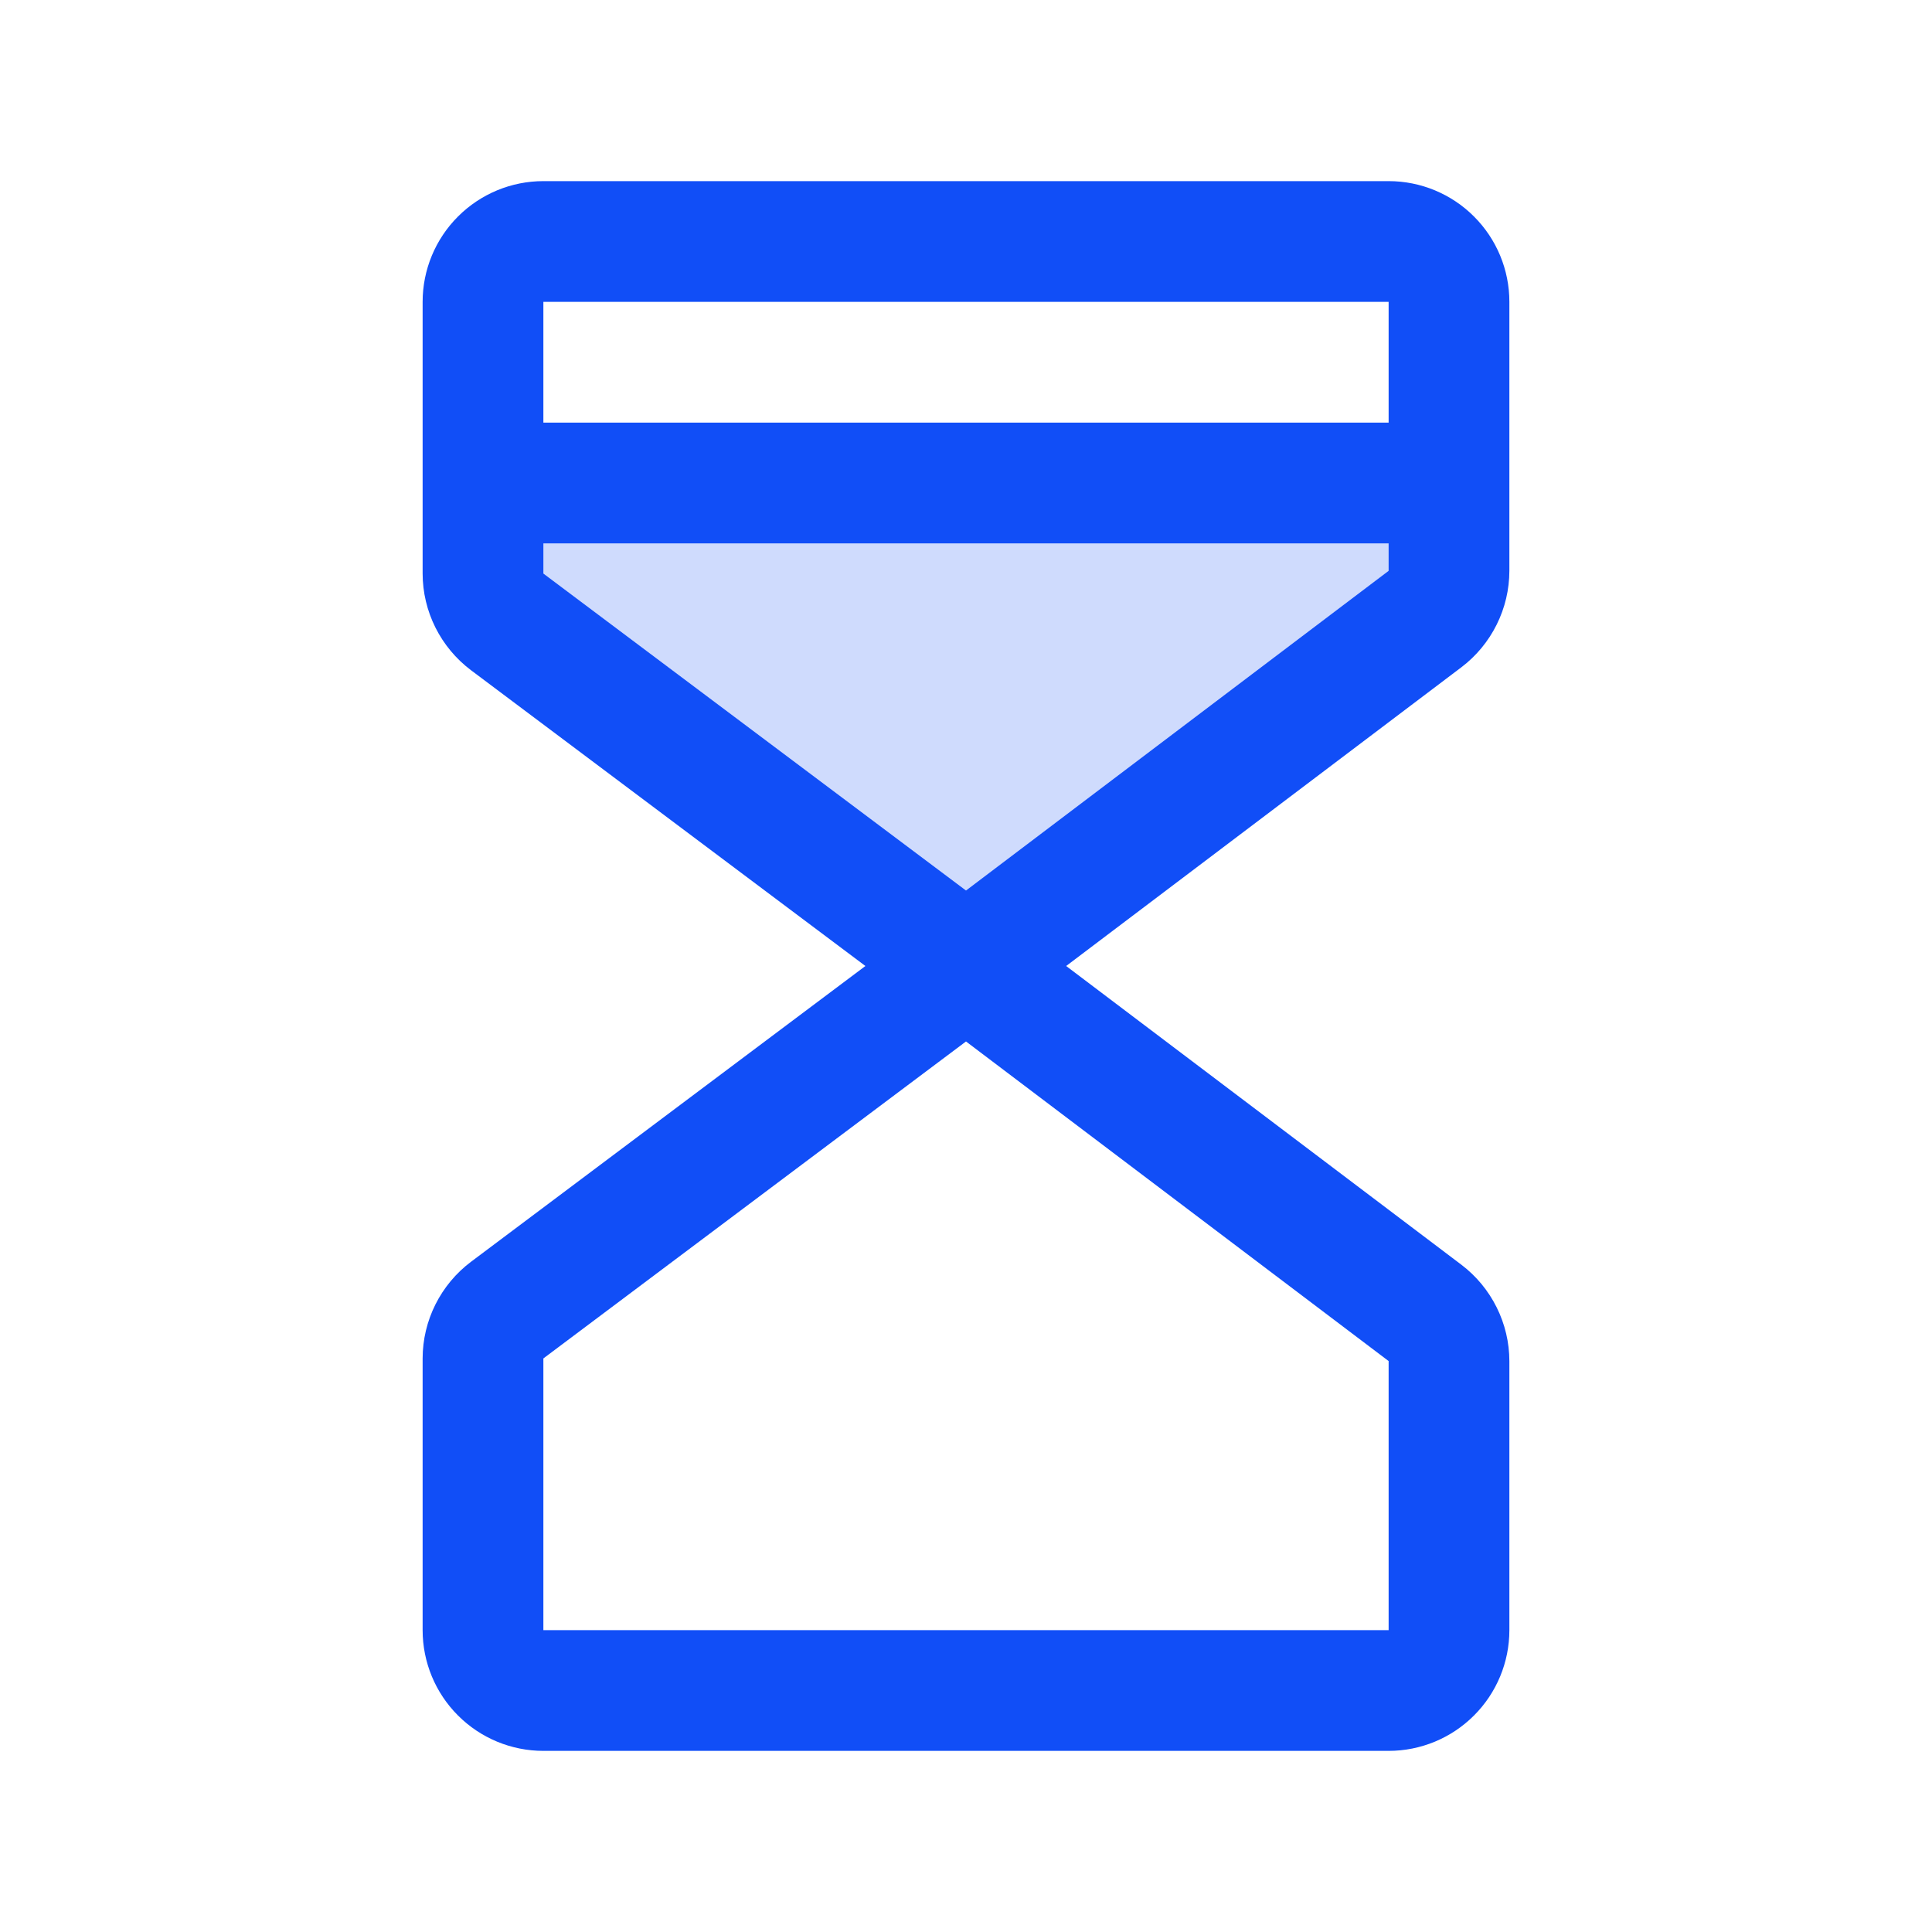 <svg width="64" height="64" viewBox="0 0 64 64" fill="none" xmlns="http://www.w3.org/2000/svg">
<path opacity="0.2" d="M48 16V18.91C47.999 19.218 47.927 19.522 47.789 19.798C47.651 20.074 47.451 20.314 47.205 20.5L32 32L16.8 20.6C16.552 20.414 16.35 20.172 16.211 19.894C16.072 19.617 16 19.311 16 19V16H48Z" fill="#114EF7"/>
<path d="M46 6H18C16.939 6 15.922 6.421 15.172 7.172C14.421 7.922 14 8.939 14 10V19C14.001 19.621 14.146 20.233 14.424 20.788C14.702 21.343 15.104 21.826 15.6 22.2L28.668 32L15.6 41.8C15.104 42.173 14.702 42.657 14.424 43.212C14.146 43.767 14.001 44.379 14 45V54C14 55.061 14.421 56.078 15.172 56.828C15.922 57.579 16.939 58 18 58H46C47.061 58 48.078 57.579 48.828 56.828C49.579 56.078 50 55.061 50 54V45.09C49.999 44.472 49.855 43.862 49.579 43.308C49.304 42.755 48.905 42.272 48.413 41.898L35.318 32L48.413 22.102C48.905 21.728 49.304 21.245 49.579 20.692C49.855 20.138 49.999 19.528 50 18.91V10C50 8.939 49.579 7.922 48.828 7.172C48.078 6.421 47.061 6 46 6ZM46 10V14H18V10H46ZM46 54H18V45L32 34.5L46 45.087V54ZM32 29.5L18 19V18H46V18.91L32 29.5Z" fill="#114EF7"/>
</svg>
